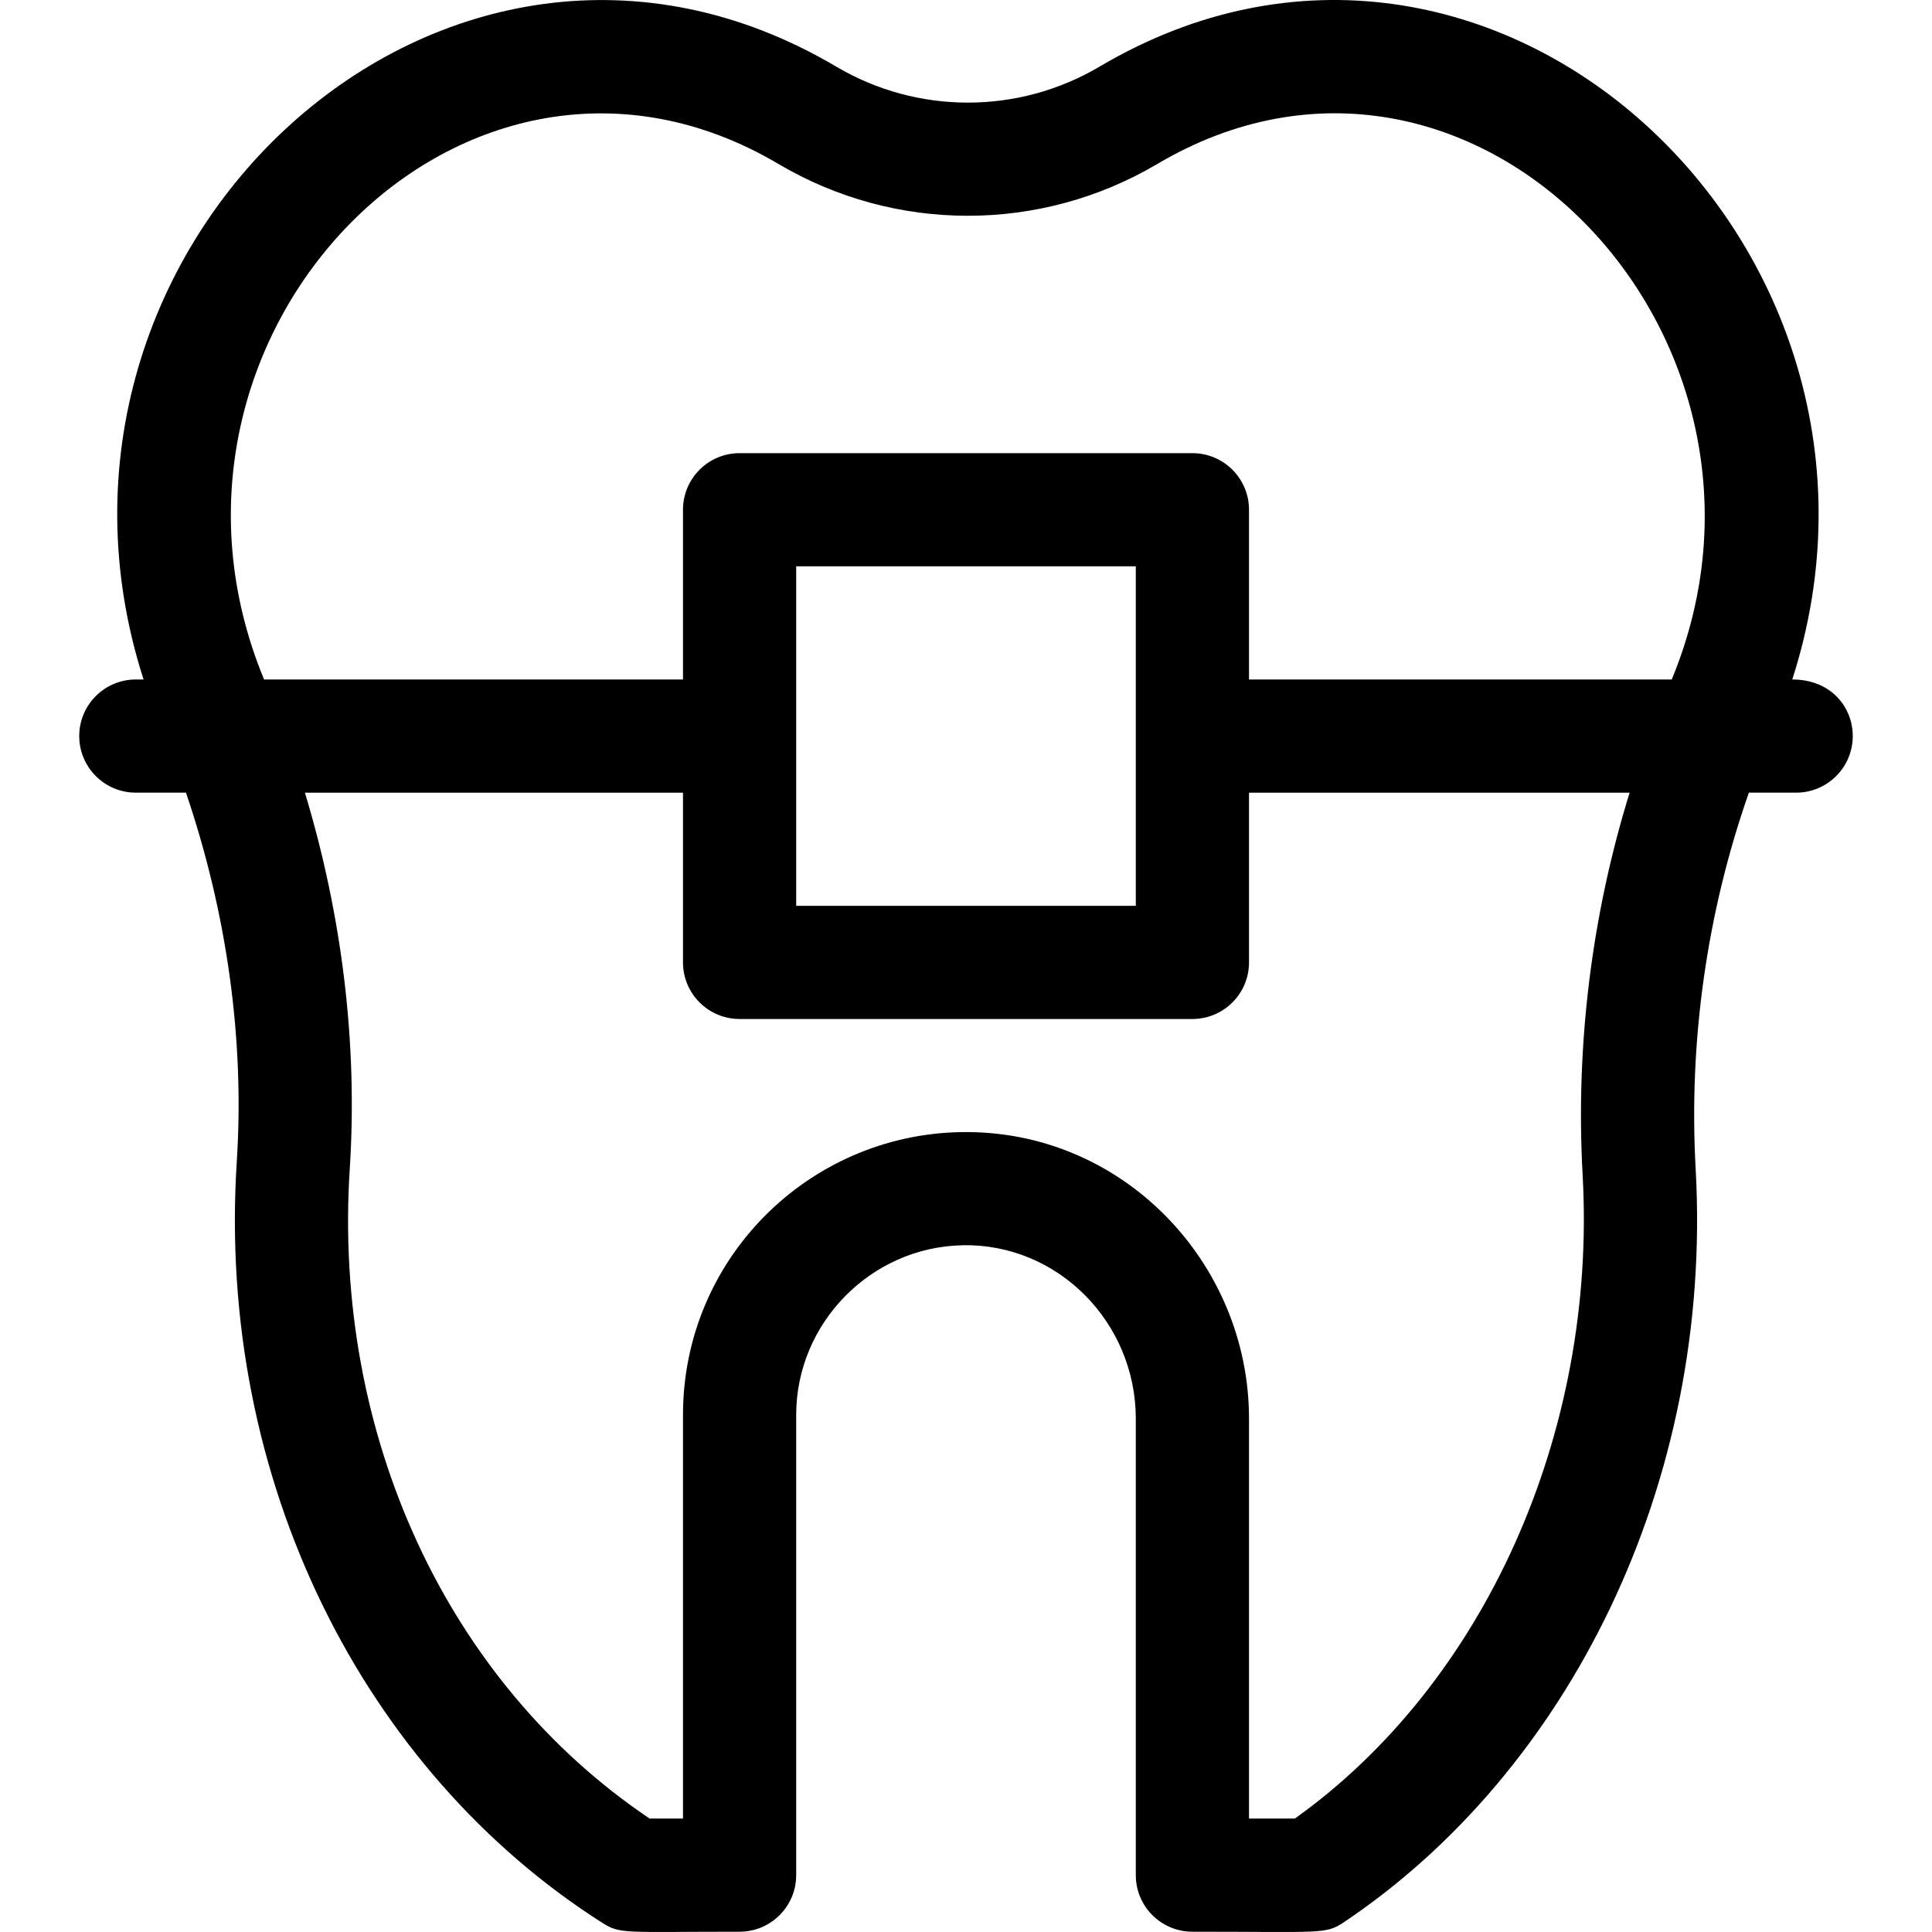 <?xml version="1.0" encoding="UTF-8"?> <svg xmlns="http://www.w3.org/2000/svg" height="511pt" viewBox="-20 0 511 512" width="511pt"><path d="m454.469 180.07c36.969-114.656-79.941-223.707-183.562-162.422-21.531 12.727-48.281 12.723-69.809.004-103.492-61.211-220.539 47.574-183.547 162.418h-2.051c-8.285 0-15 6.715-15 14.996s6.715 14.996 15 14.996h13.285c10.895 32.055 15.547 65.504 13.465 97.77-5.441 84.582 33.727 161.559 96.875 201.746 4.789 3.051 5.82 2.348 36.375 2.348 8.285 0 15-6.715 15-14.996v-121.977c0-24.293 19.77-44.457 44.07-44.945 25.383-.516 45.93 20.562 45.93 45.938v120.988c0 8.281 6.715 14.992 15 14.992 34.555 0 35.277.75 40.184-2.543 59.238-39.715 97.789-115.809 93.191-199.496-1.902-33.957 2.969-68.117 14.098-99.824h12.527c8.285 0 15-6.715 15-14.996 0-7.605-5.695-14.996-16.031-14.996zm-55.547 131.477c3.75 68.262-26.082 134.586-76.273 170.391h-12.148v-105.992c0-41.32-33.594-76.785-76.531-75.922-40.395.809-73.469 33.703-73.469 74.93v106.984h-8.848c-53.637-36.098-84.004-101.641-79.465-172.176 2.125-32.93-1.965-66.891-11.883-99.699h100.195v44.984c0 8.285 6.715 14.996 15 14.996h120c8.285 0 15-6.715 15-14.996v-44.984h100.867c-10.086 32.559-14.367 67.133-12.445 101.484zm-208.422-71.492v-89.973h90v89.973zm232.027-59.984h-112.027v-44.984c0-8.281-6.715-14.996-15-14.996h-120c-8.285 0-15 6.715-15 14.996v44.984h-111.016c-37.852-91.453 53.531-185.582 136.344-136.602 30.945 18.285 69.398 18.285 100.352-.004 83.168-49.195 173.945 45.824 136.348 136.605zm0 0"></path></svg> 